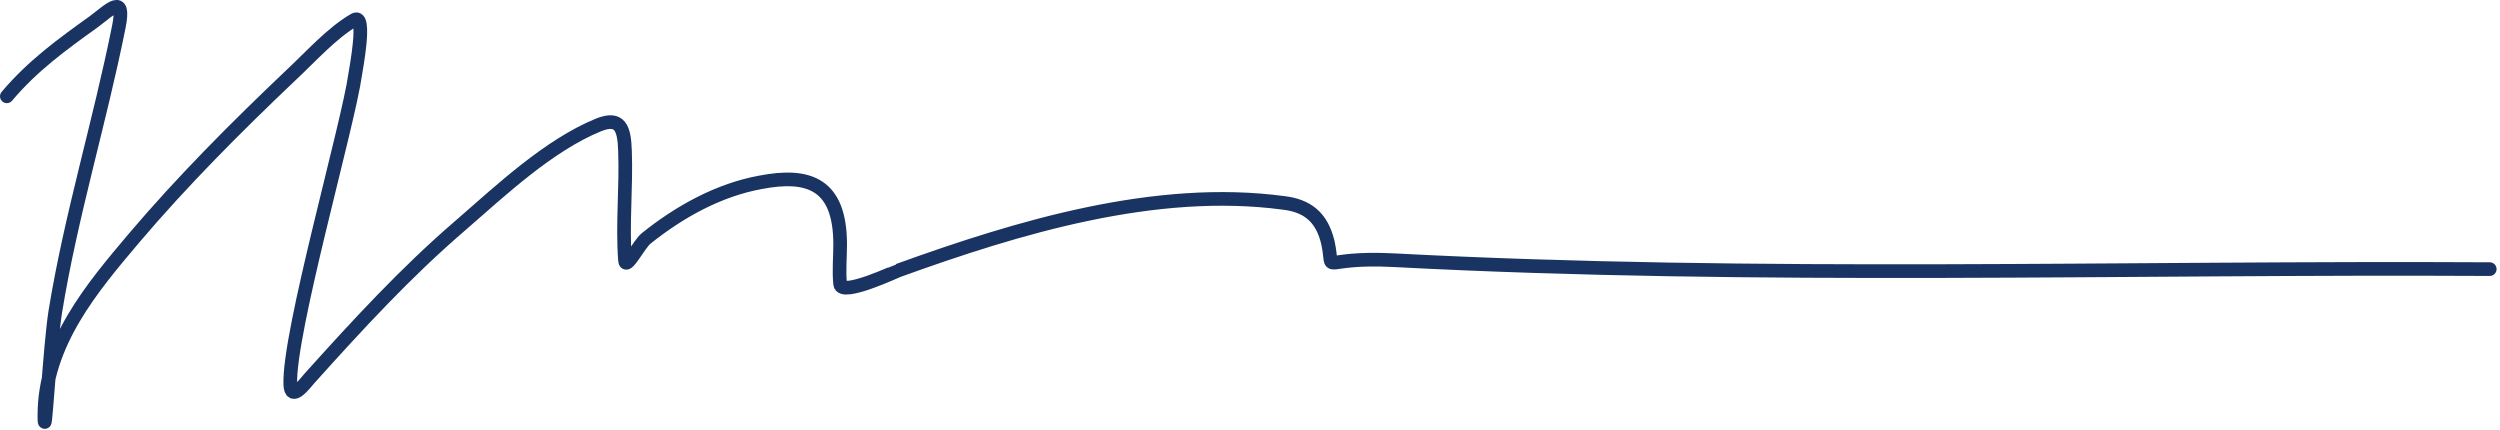 <?xml version="1.0" encoding="UTF-8"?> <svg xmlns="http://www.w3.org/2000/svg" xmlns:xlink="http://www.w3.org/1999/xlink" version="1.1" id="Слой_1" x="0px" y="0px" viewBox="0 0 366 63" style="enable-background:new 0 0 366 63;" xml:space="preserve"> <style type="text/css"> .st0{fill:none;stroke:#193462;stroke-width:2;stroke-linecap:round;} </style> <path class="st0" d="M1,14.1C4.8,9.6,9.1,6.5,13.7,3.2c2.3-1.7,4.7-4.3,3.7,0.7c-2.8,14-7,27.6-9.3,41.7c-0.8,5-1.6,20.2-1.6,15.2 c0-10.5,7.1-18.8,13-25.8c7.2-8.5,15.1-16.4,23.1-24c2.9-2.7,6-6.2,9.3-8.1c1.8-1,0.2,7.3,0.1,8c-1,7.3-9.8,37.9-9.5,45.4 c0.1,2.6,2.1-0.1,2.8-0.9c7.1-7.9,14.1-15.5,22-22.3c6.1-5.3,13-11.8,20.3-14.8c3.2-1.3,3.8,0.5,3.9,3.8c0.2,5.3-0.4,10.8,0,16 c0.1,1.6,2-2.3,3.1-3.2c5-4,10.7-7.1,16.7-8.2c7.2-1.4,11.7,0.3,11.7,9.1c0,1.8-0.2,3.9,0,5.8c0.2,1.9,8.4-2,8.5-2 c17.7-6.4,37.7-12.4,56.4-9.9c3.4,0.4,5.6,2,6.5,5.8c1.1,5-1.8,2,9.8,2.6c53.3,2.8,107,1,160.3,1.3"></path> </svg> 